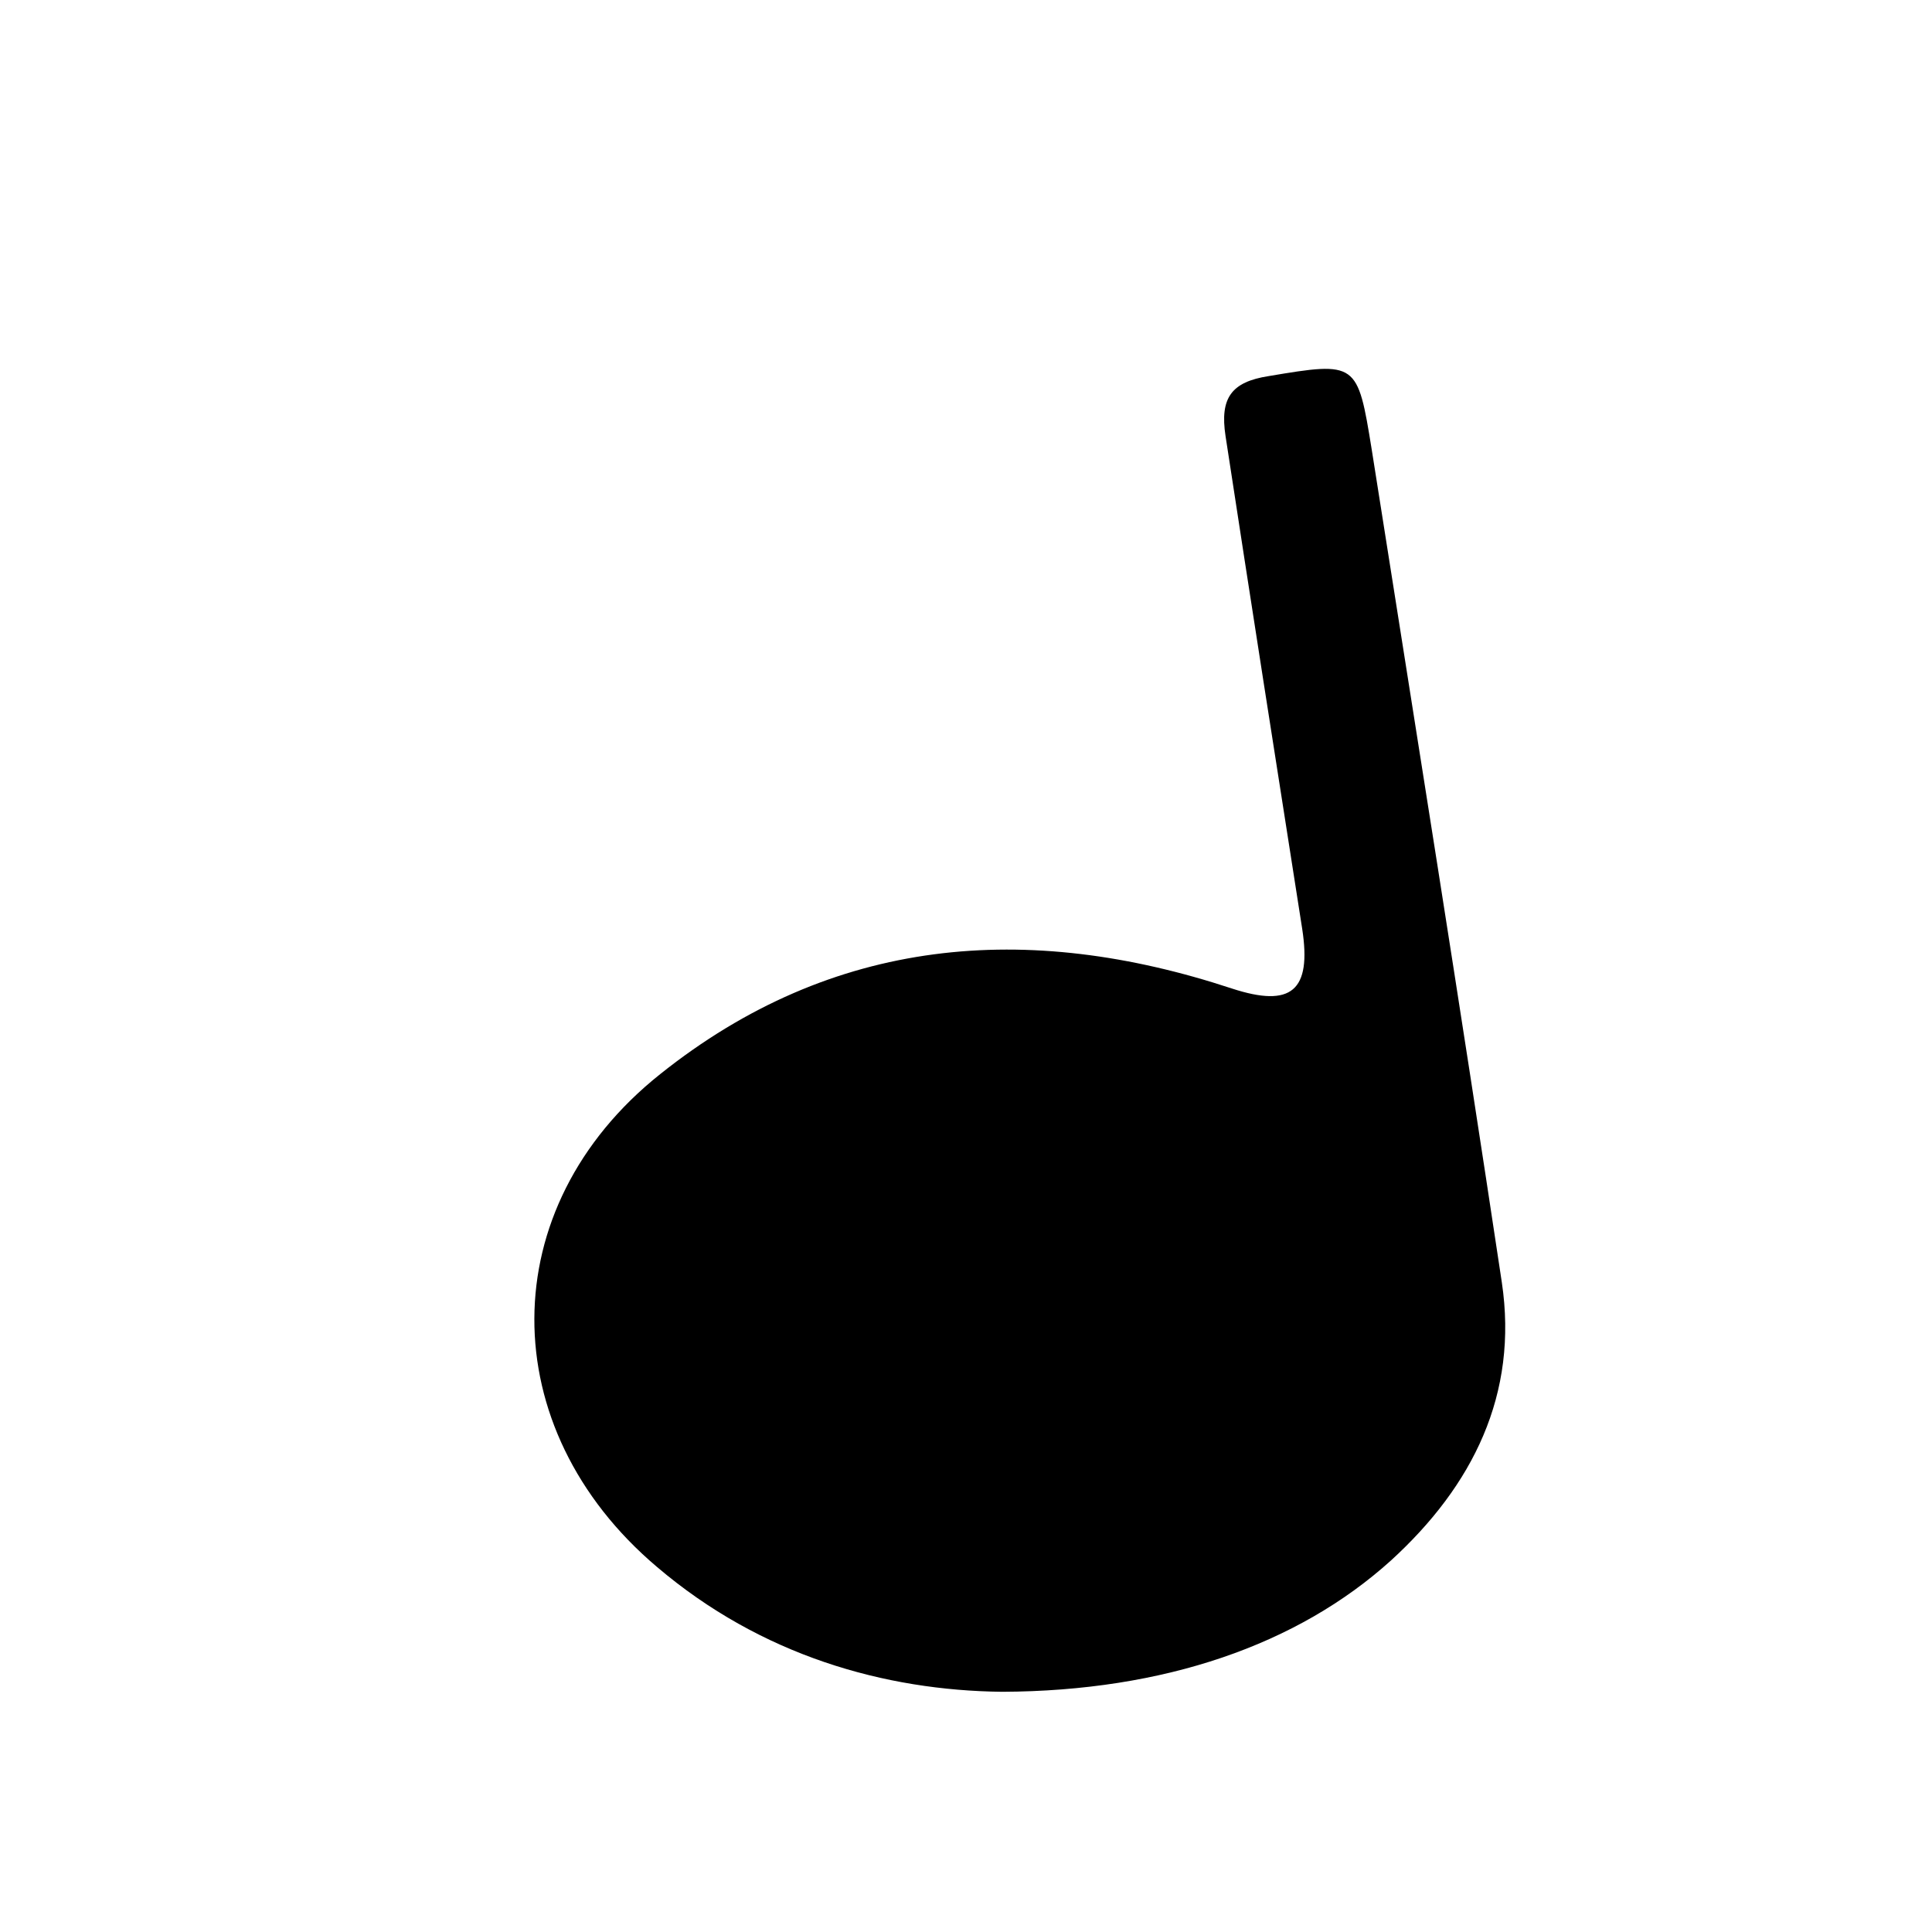 <?xml version="1.0" encoding="utf-8"?>
<!-- Generator: Adobe Illustrator 26.3.1, SVG Export Plug-In . SVG Version: 6.00 Build 0)  -->
<svg version="1.1" id="圖層_1" xmlns="http://www.w3.org/2000/svg" xmlns:xlink="http://www.w3.org/1999/xlink" x="0px" y="0px"
	 viewBox="0 0 300 300" style="enable-background:new 0 0 300 300;" xml:space="preserve">
<style type="text/css">
	.st0{fill:#040000;}
</style>
<path d="M155.6,262.7c-18.2-0.2-37.4-5.6-53.6-19.4c-25.4-21.5-25.5-55.8,0.5-76.5c26.8-21.4,57-23.8,88.8-13.3
	c9.2,3,12.4,0.4,10.9-9.3c-4-25.5-8-51-11.9-76.5c-0.9-5.9,0.9-8.4,6.7-9.3c13.7-2.3,13.8-2.2,16,11.4
	c6.8,43.1,13.7,86.1,20.2,129.3c2.6,17.4-4.5,31.6-17.2,43.2C201.5,255.4,180.8,262.6,155.6,262.7z"/>
</svg>
